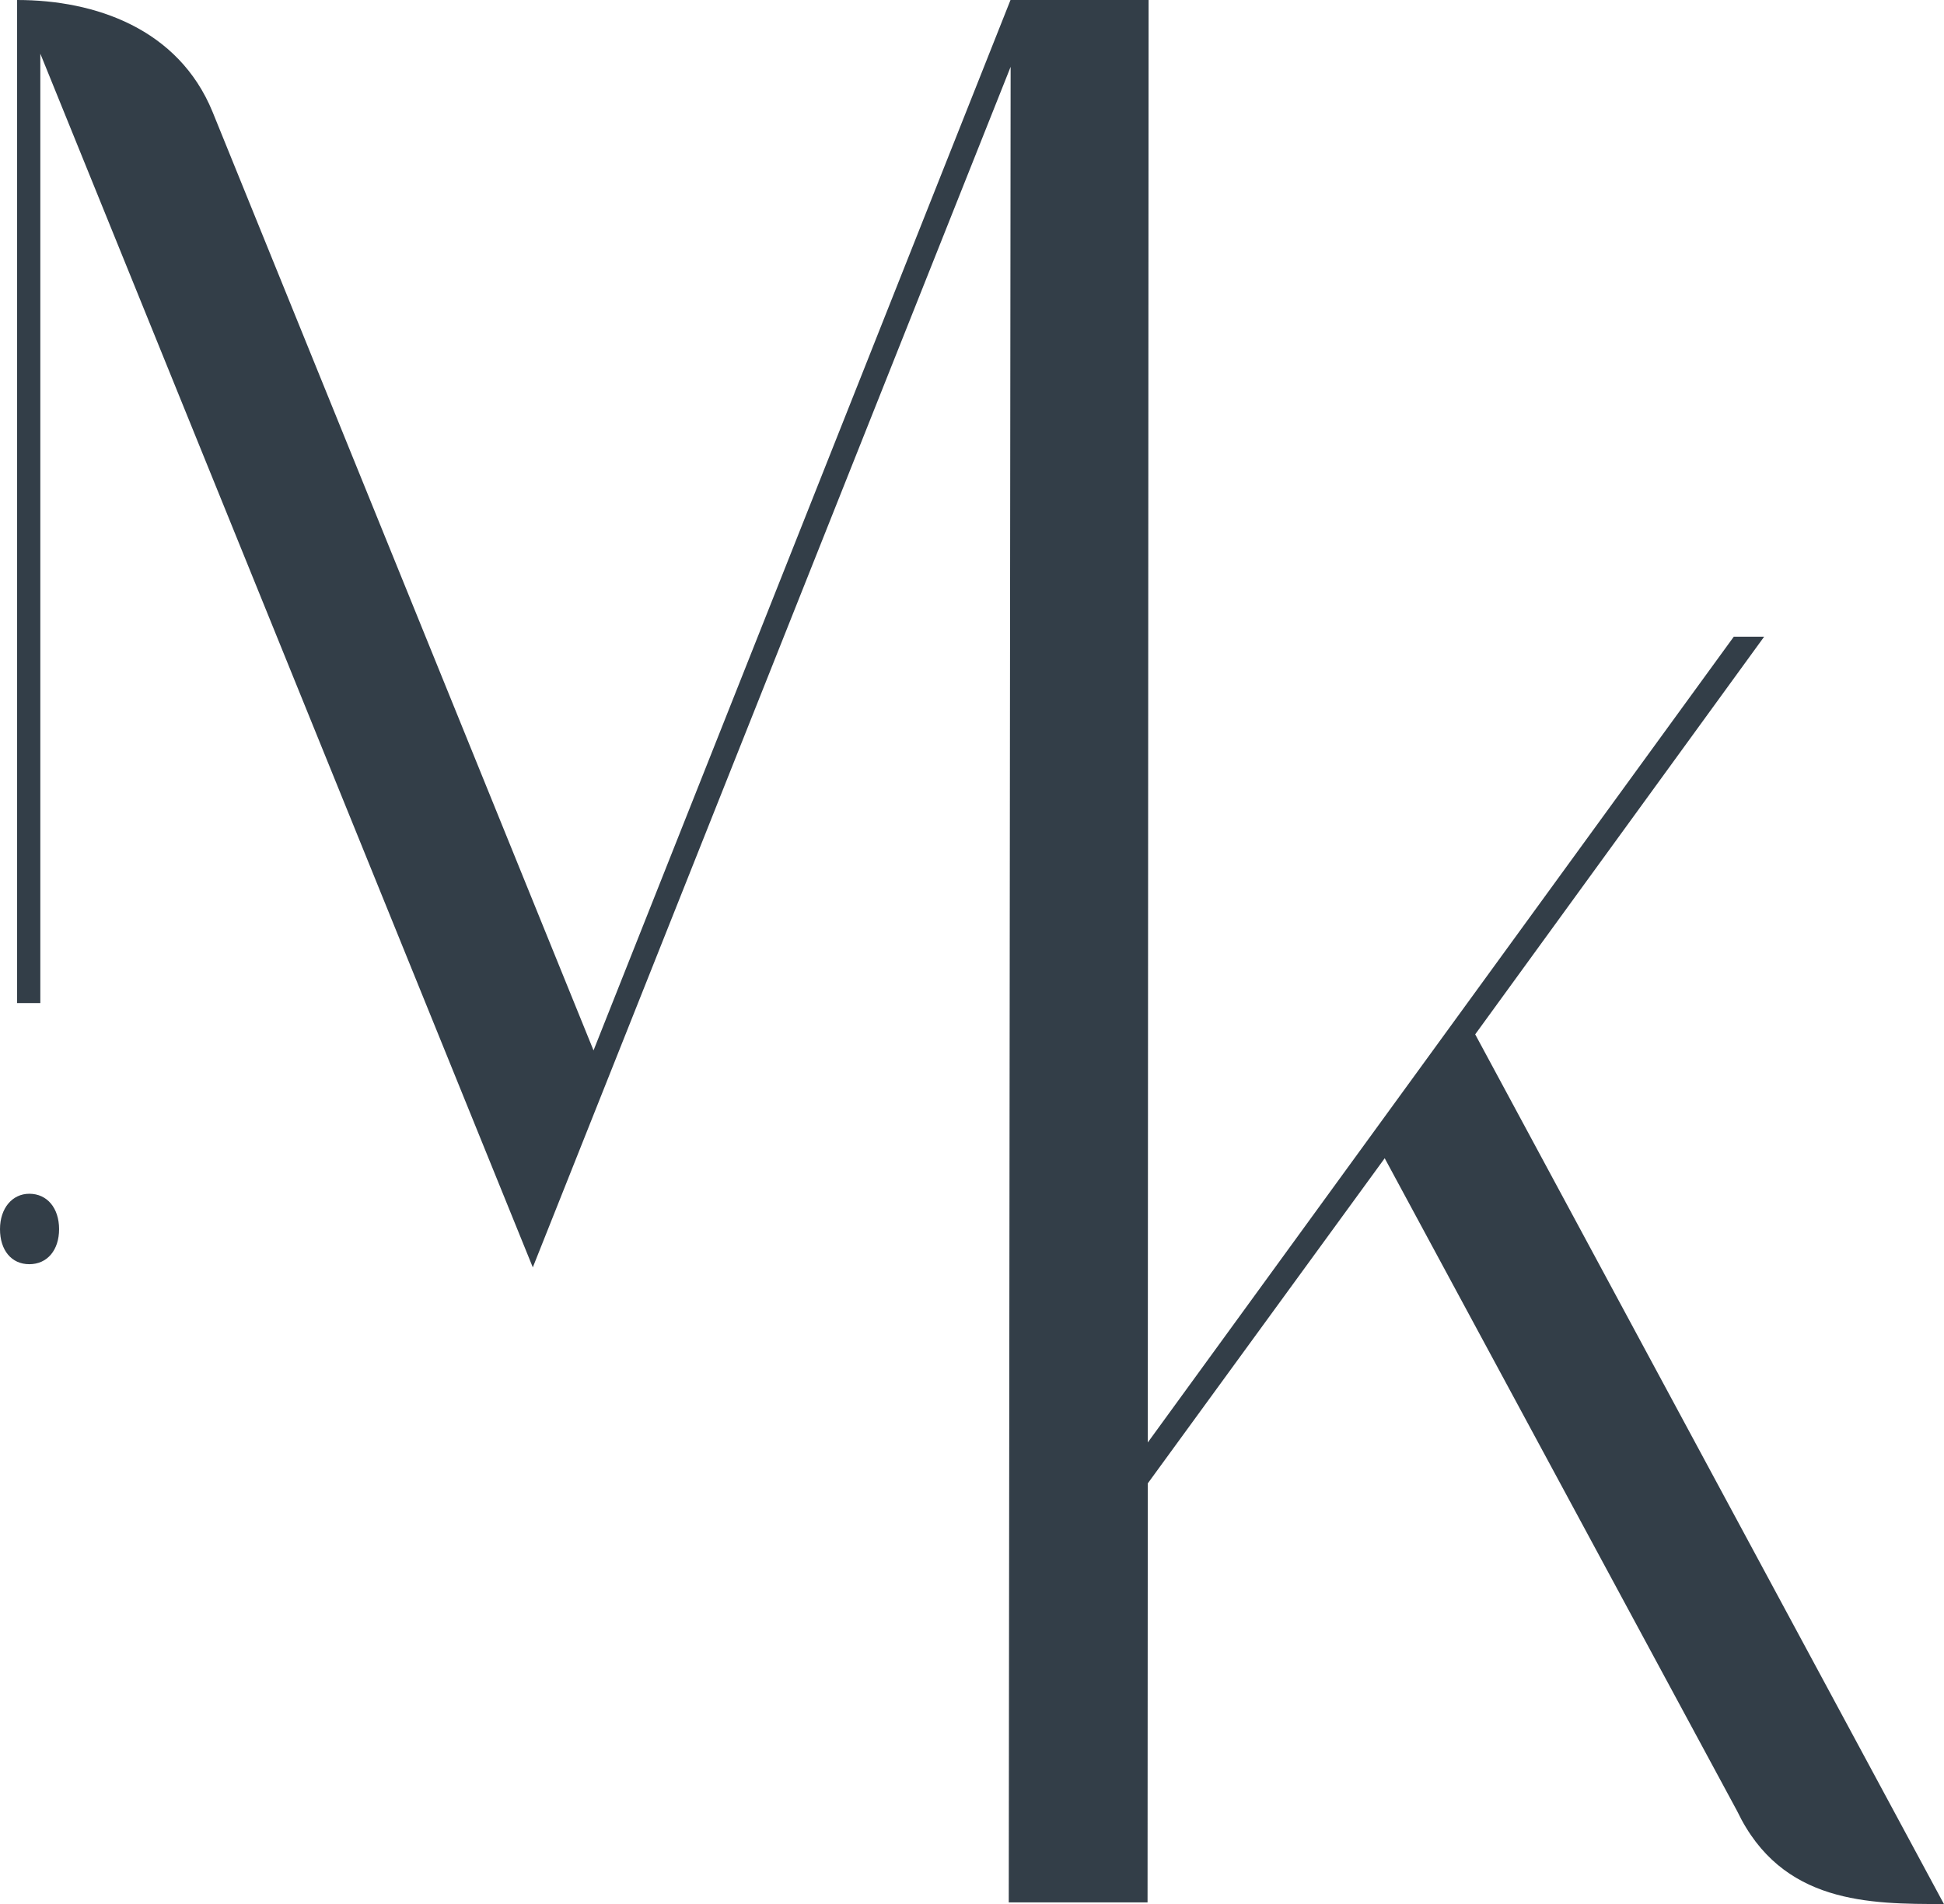 <?xml version="1.0" encoding="UTF-8"?><svg id="uuid-88d5be33-6267-4a7c-9926-bcff3802b5c3" xmlns="http://www.w3.org/2000/svg" viewBox="0 0 165.83 162.46"><path d="M2.5,101.85c1.53,0,2.54,1.23,2.54,3.02s-1.01,2.99-2.54,2.99-2.5-1.2-2.5-2.99,1.05-3.02,2.5-3.02Z" style="fill:#333e48;"/><path d="M165.83,162.45c-6.36,0-13.85,0-17.64-7.92l-30.07-55.71-20.21,27.74-.02,35.75h-11.84l.11-108,.05-48.61-40.76,102.43L3.44,4.58v81h-1.98V0c6.65,0,13.76,2.44,16.67,9.54l32.5,80.08L86.2,0h11.78l-.07,123.07,49.99-68.75h2.59l-24.65,33.93,39.99,74.21h0Z" style="fill:#333e48;"/></svg>